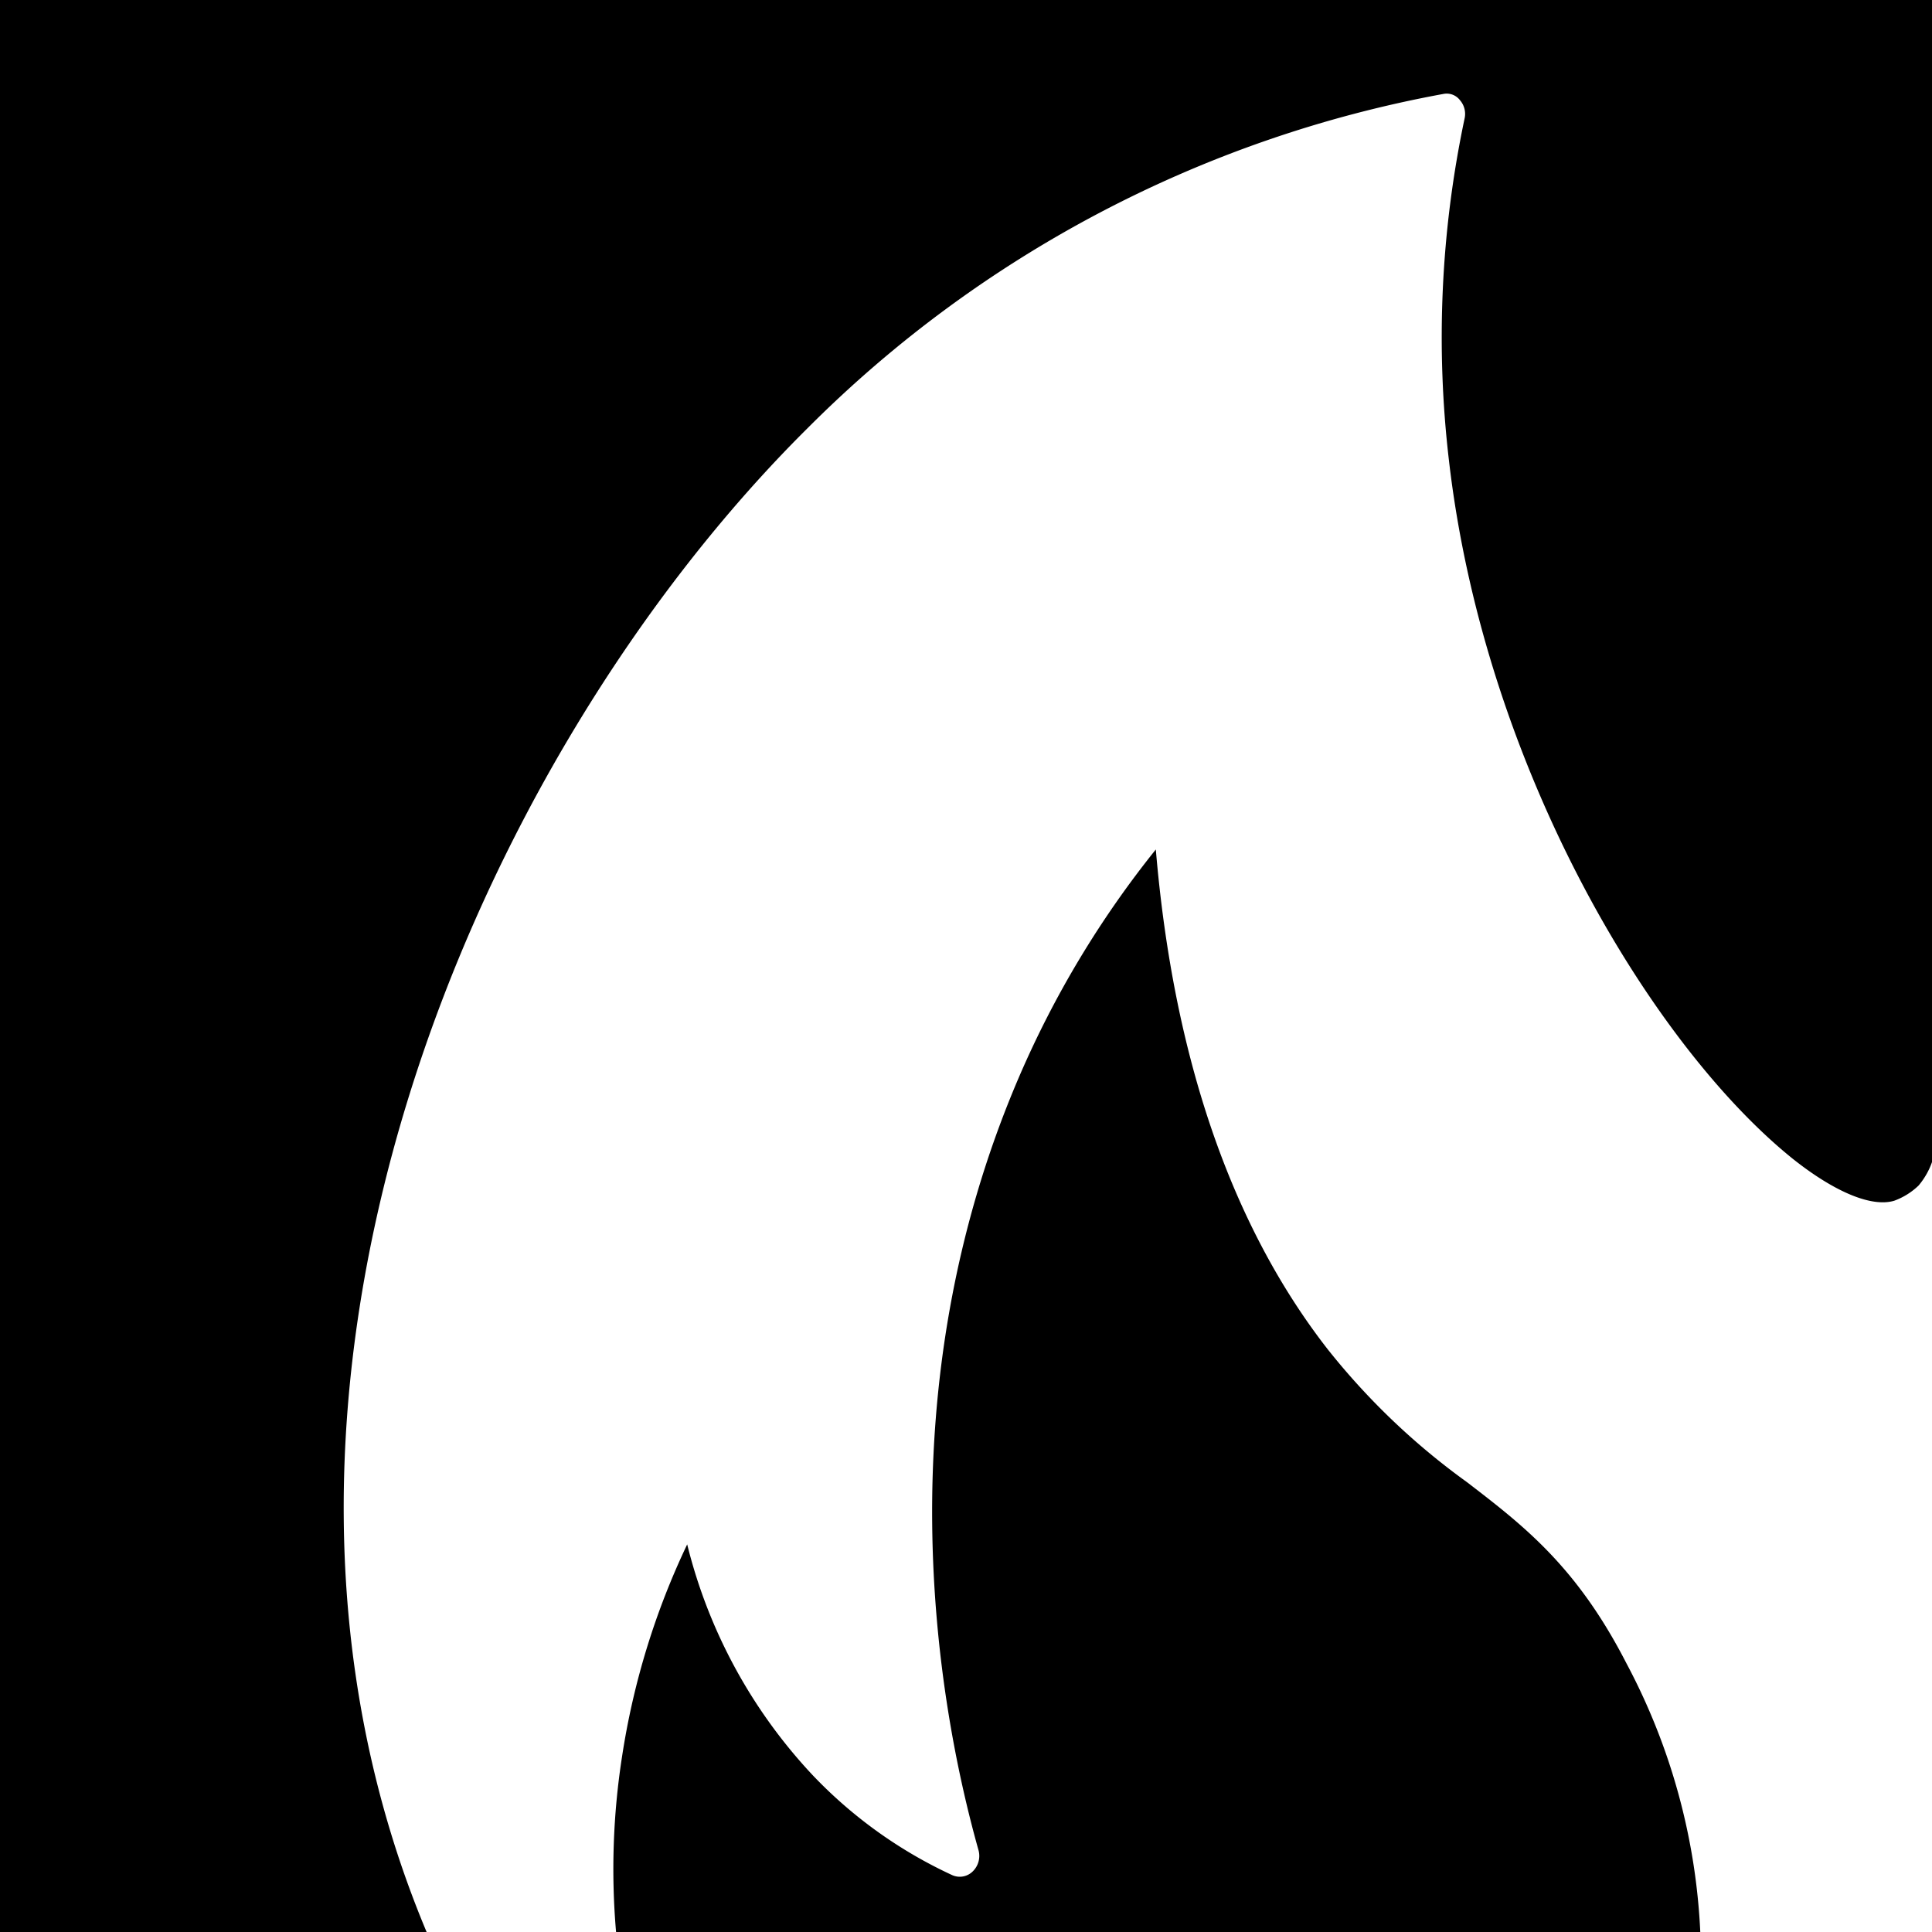 <?xml version="1.0" encoding="UTF-8" standalone="no"?>
<svg viewBox="0 0 16 16" version="1.1" xmlns="http://www.w3.org/2000/svg">
  <path
     d="M 0,0 V 16 H 3.533 C 1.653,11.52 3.941,6.269 6.69,3.544 a 9.976,9.976 0 0 1 5.269,-2.767 0.138,0.138 0 0 1 0.132,0.053 0.173,0.173 0 0 1 0.038,0.152 A 8.752,8.752 0 0 0 12,3.817 c 0.293,2.531 1.673,4.833 2.845,5.778 C 15.193,9.872 15.5,10 15.687,9.944 A 0.574,0.574 0 0 0 15.889,9.818 0.621,0.621 0 0 0 16,9.624 V 0 Z m 9.572,7.035 a 8.157,8.157 0 0 0 -1.135,1.889 c -1.111,2.59 -0.69,5.132 -0.333,6.4 A 0.179,0.179 0 0 1 8.056,15.498 0.153,0.153 0 0 1 7.888,15.53 3.784,3.784 0 0 1 6.73,14.701 4.301,4.301 0 0 1 5.691,12.79 6.278,6.278 0 0 0 5.152,14.544 6.064,6.064 0 0 0 5.102,16 h 8.979 a 5.24,5.24 0 0 0 -0.61,-2.222 c -0.413,-0.806 -0.853,-1.143 -1.323,-1.504 A 5.79,5.79 0 0 1 10.993,11.171 C 10.197,10.148 9.717,8.755 9.572,7.035 Z"
  />
</svg>